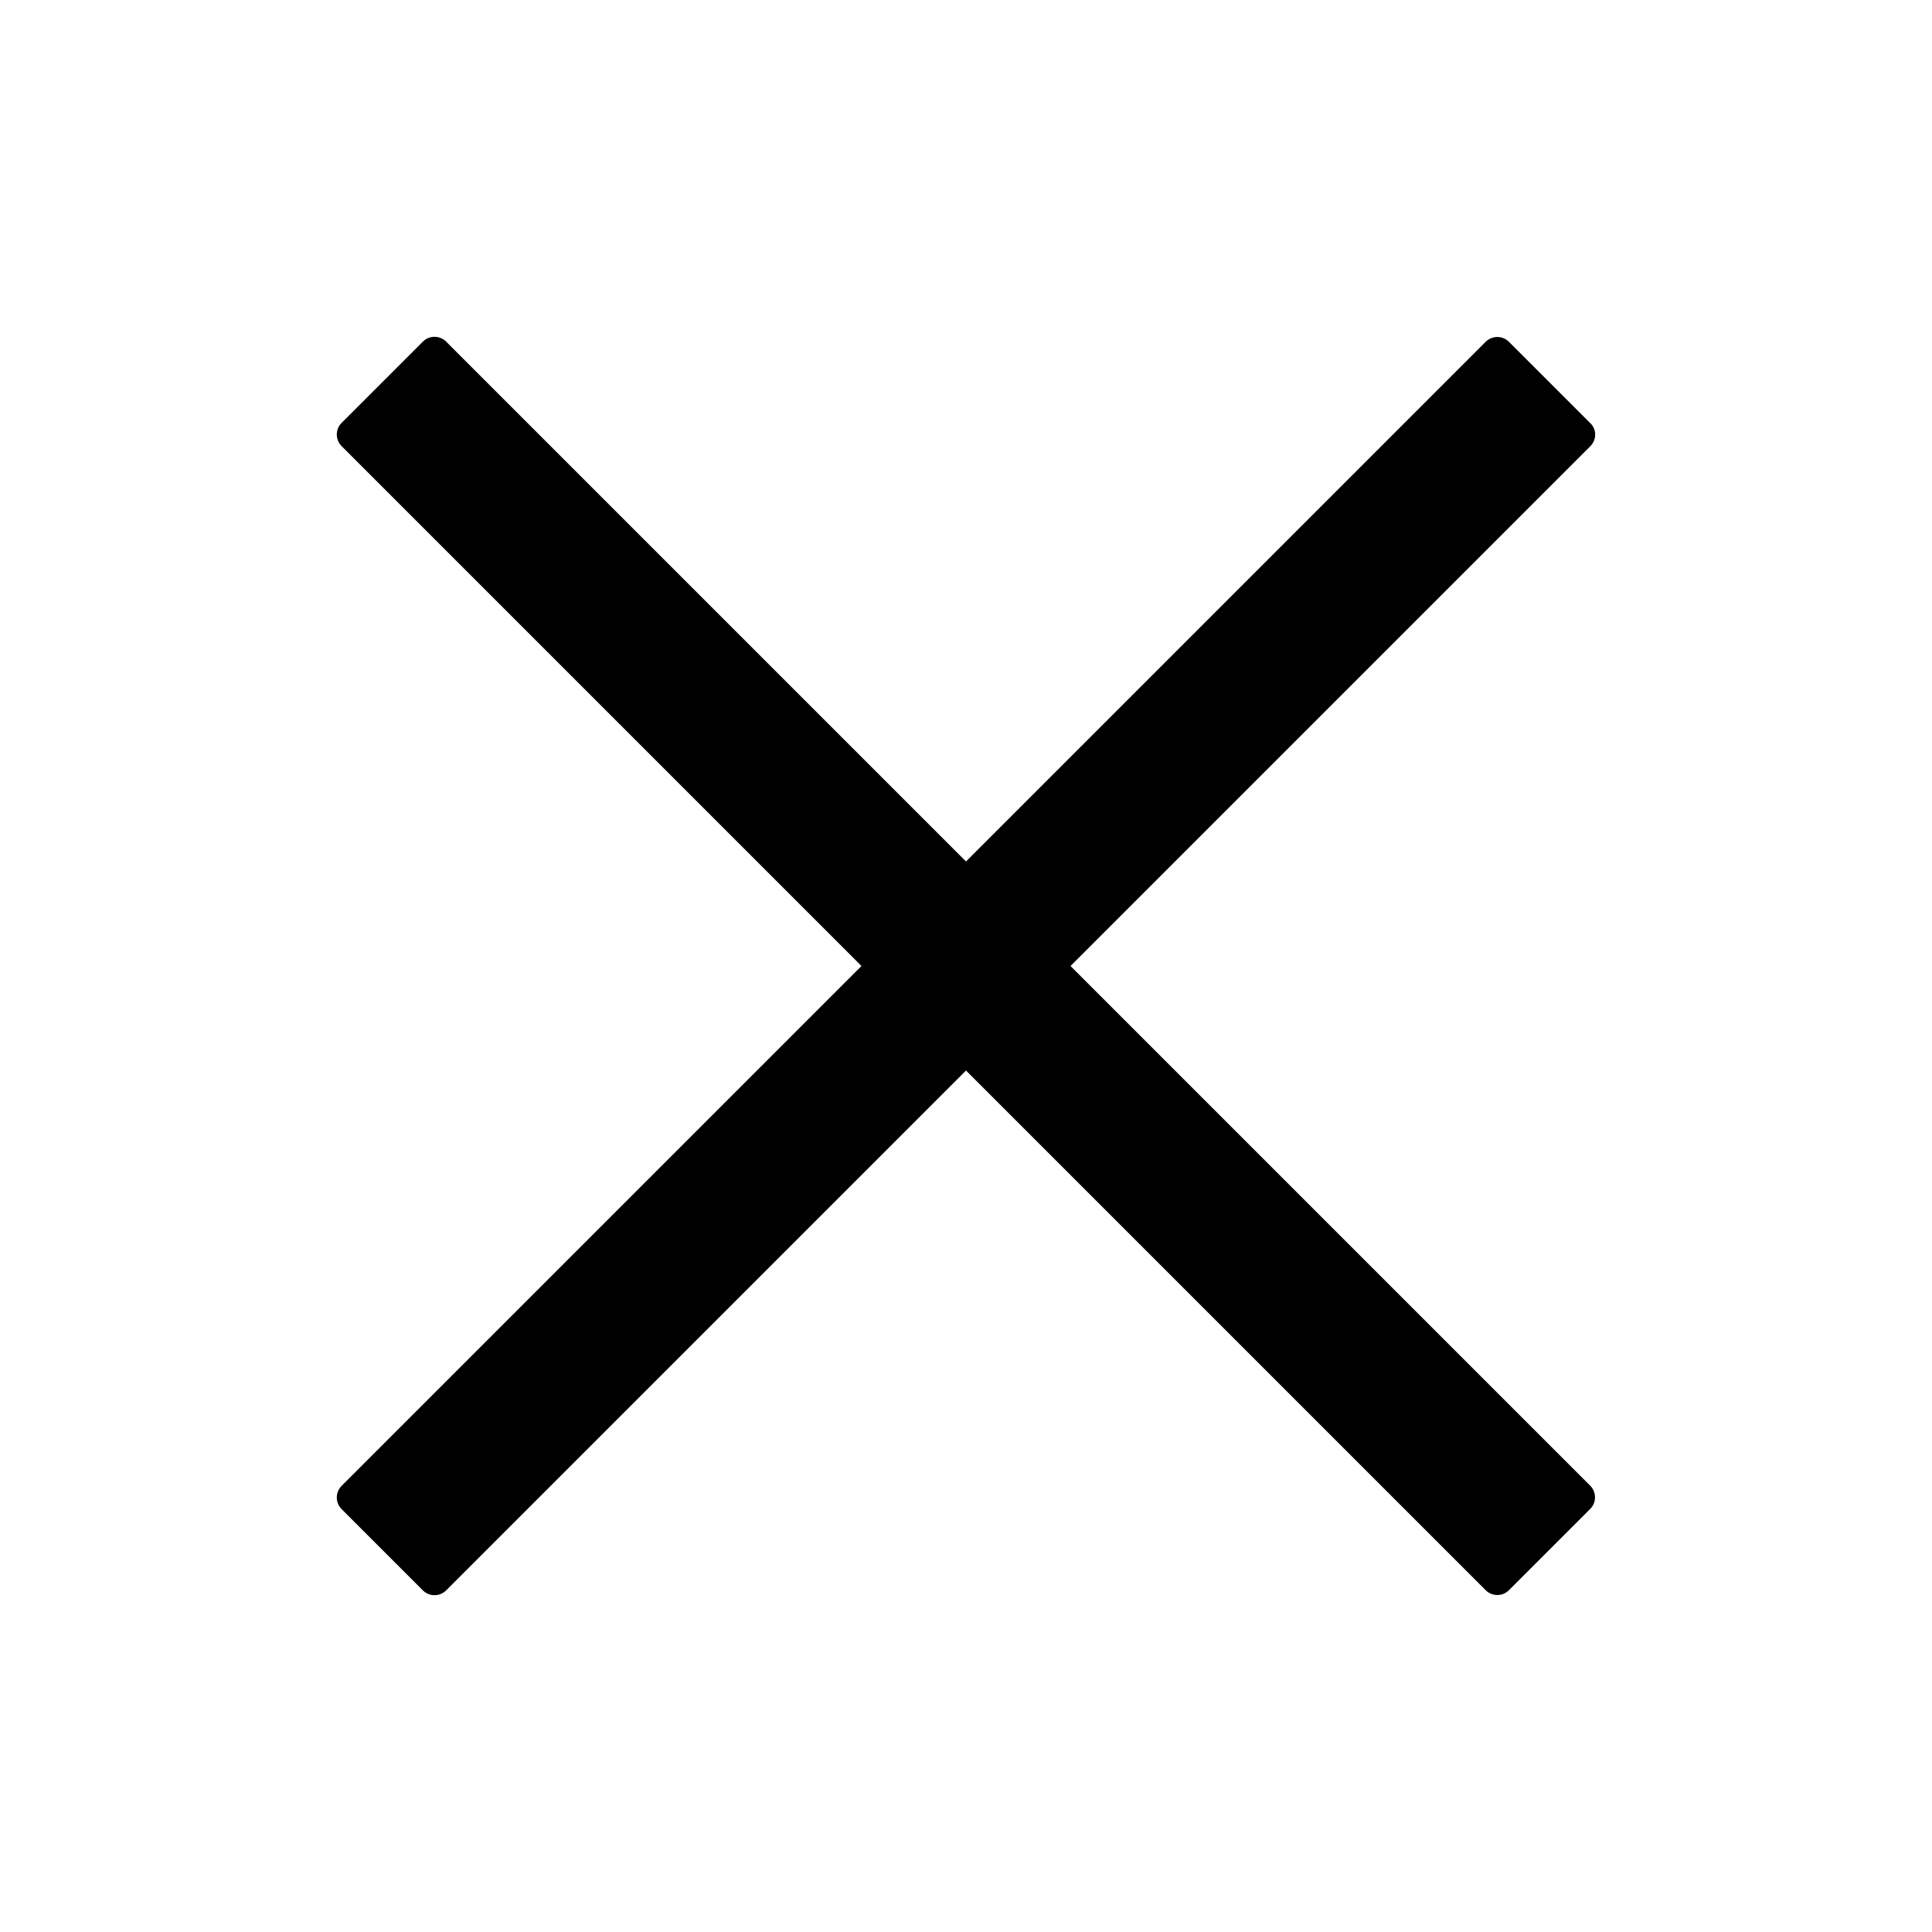 <svg xmlns="http://www.w3.org/2000/svg" xmlns:xlink="http://www.w3.org/1999/xlink" id="Ebene_1" x="0px" y="0px" viewBox="0 0 100 100" style="enable-background:new 0 0 100 100;" xml:space="preserve"> <style type="text/css"> .st0{fill-rule:evenodd;clip-rule:evenodd;} </style> <g> <path class="st0" d="M82.32,23.09L23.09,82.32c-0.33,0.33-0.87,0.33-1.2,0l-4.21-4.21c-0.33-0.33-0.33-0.87,0-1.2L76.9,17.69 c0.33-0.33,0.87-0.33,1.2,0l4.21,4.21C82.65,22.22,82.65,22.76,82.32,23.09z"></path> <path class="st0" d="M23.09,17.68L82.31,76.9c0.33,0.33,0.33,0.87,0,1.2l-4.21,4.21c-0.33,0.33-0.87,0.33-1.2,0L17.68,23.09 c-0.33-0.33-0.33-0.87,0-1.2l4.21-4.21C22.22,17.35,22.76,17.35,23.09,17.68z"></path> </g> </svg>